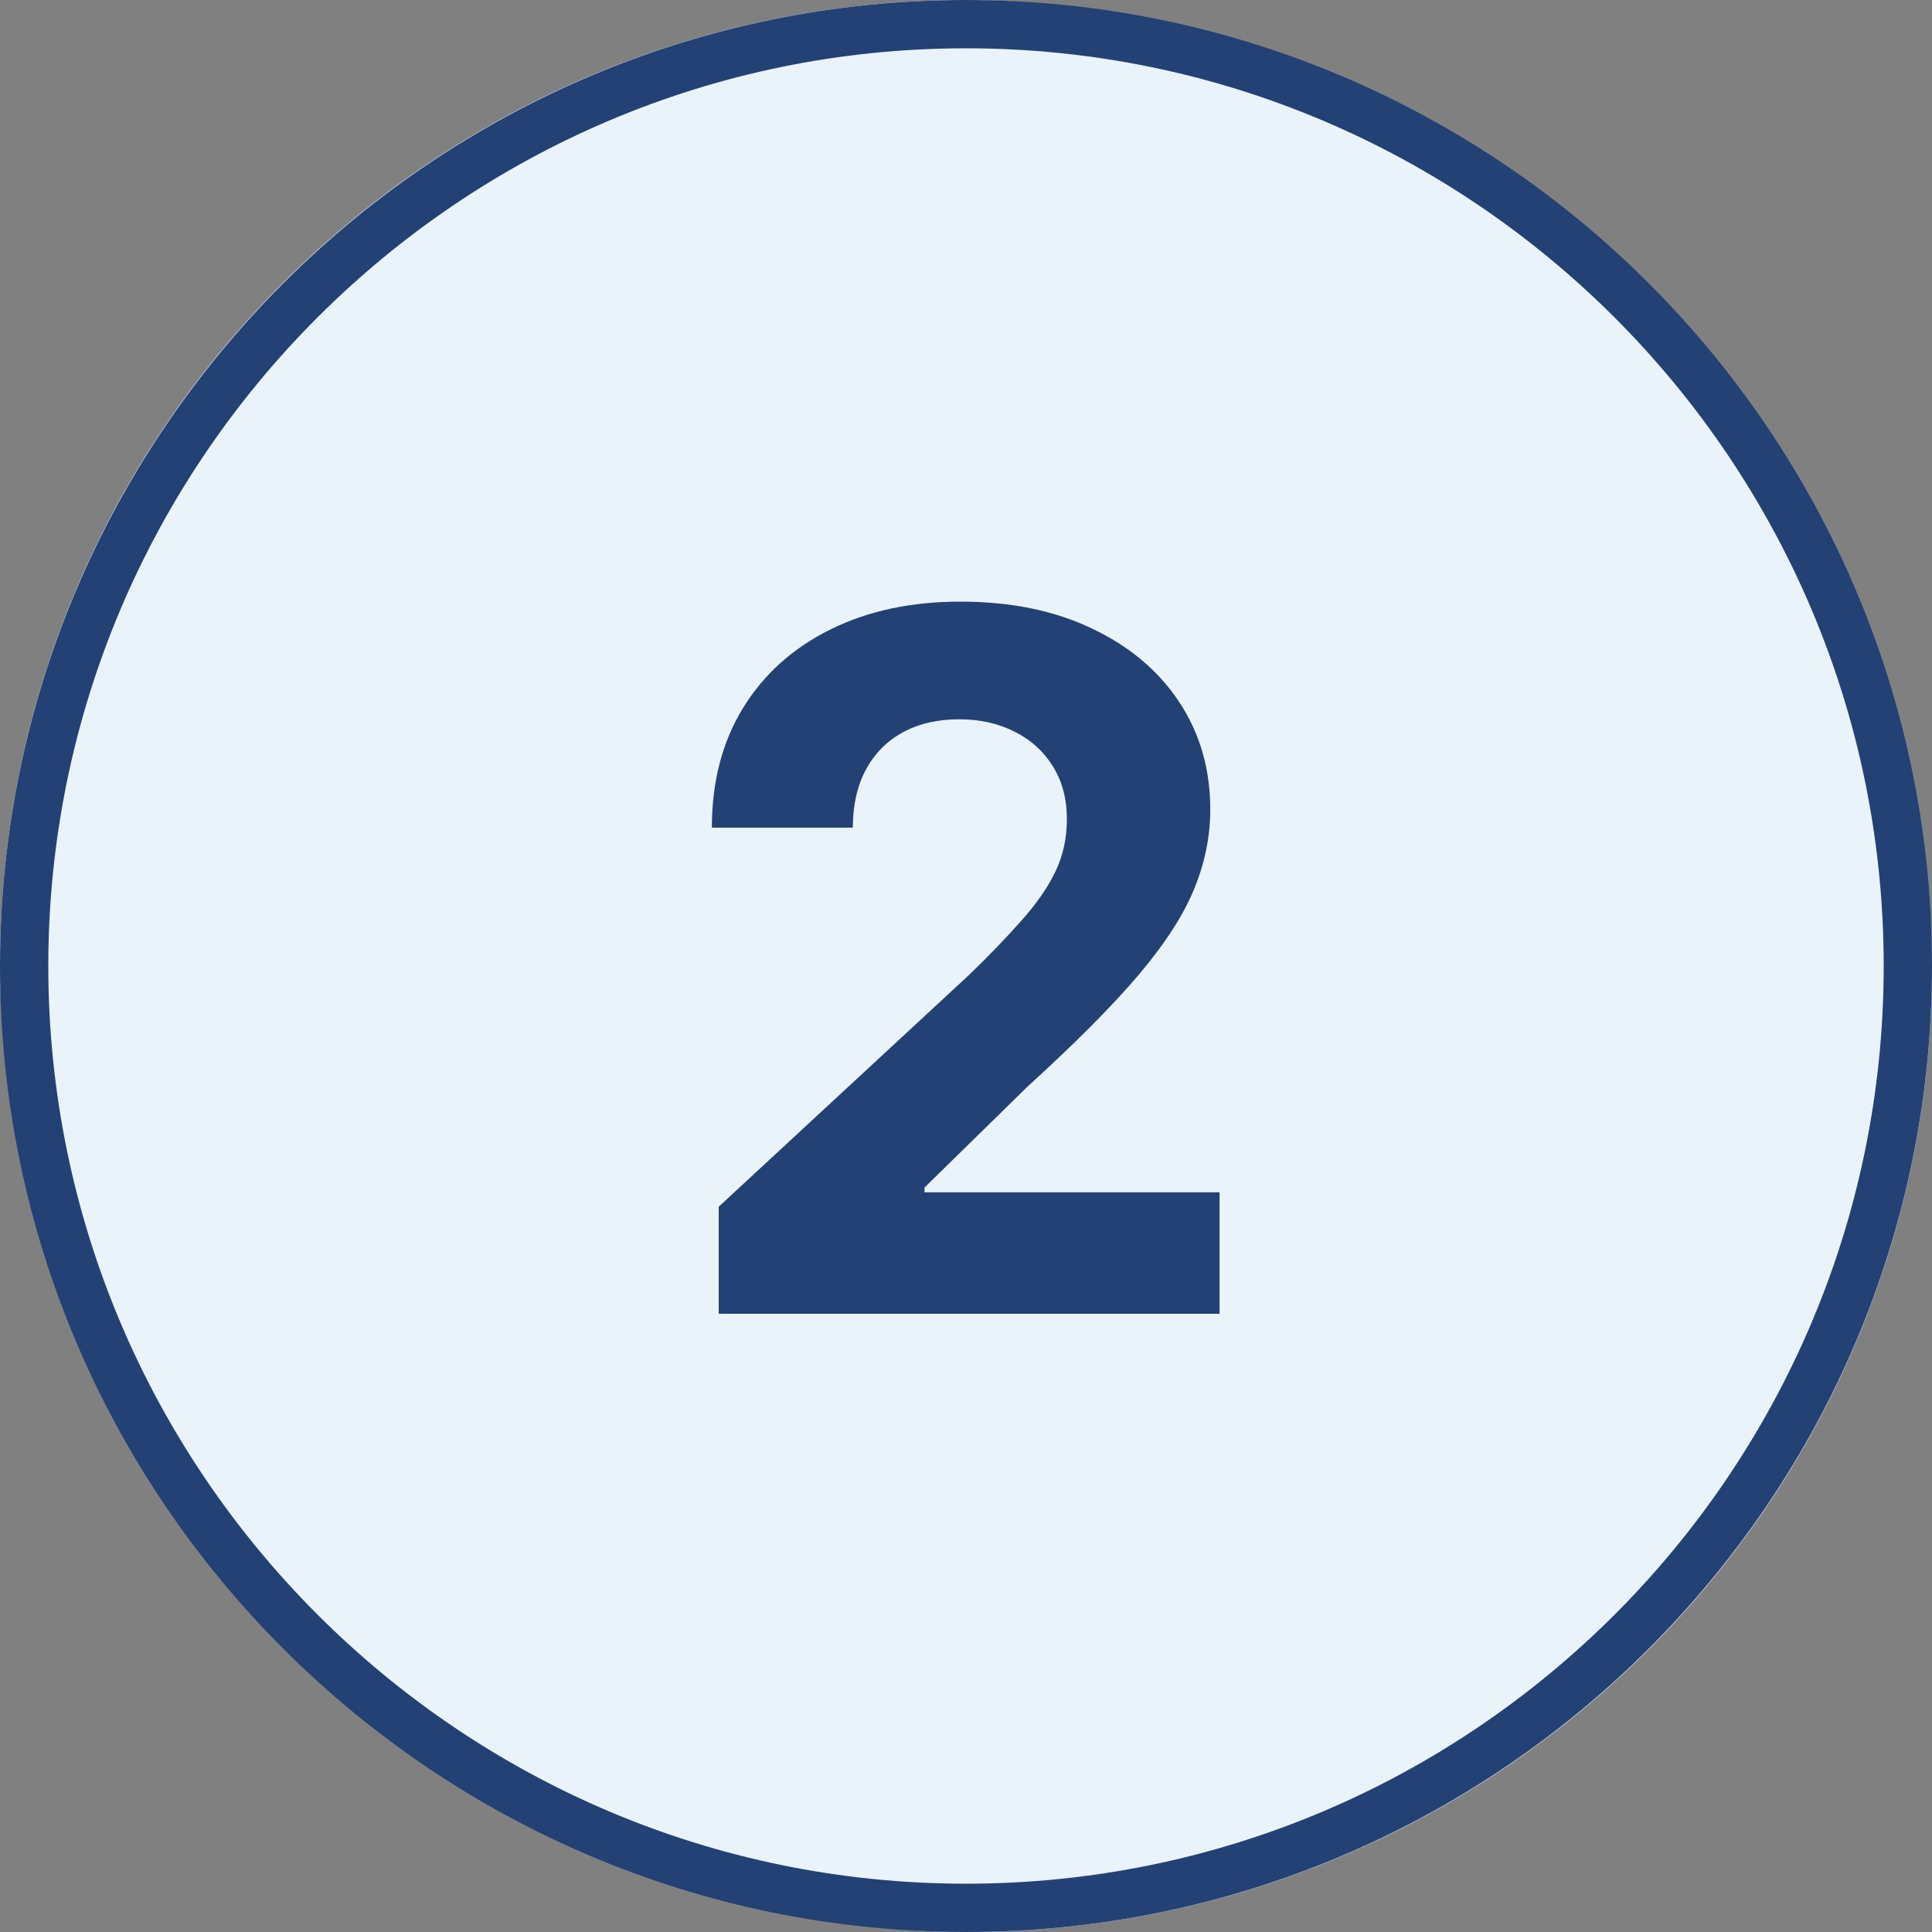 <svg width="50" height="50" viewBox="0 0 50 50" fill="none" xmlns="http://www.w3.org/2000/svg">
<rect x="0" y="0" width="50" height="50" fill="#808080" stroke="none"/>
<rect width="50" height="50" rx="25" fill="#EBF3FA"/>
<g clip-path="url(#clip0_1485_7852)">
<path d="M25 0C11.216 0 0 11.216 0 25C0 38.783 11.216 50 25 50C38.783 50 50 38.783 50 25C50 11.216 38.783 0 25 0ZM25 48.75C11.909 48.75 1.25 38.092 1.25 25C1.25 11.909 11.909 1.25 25 1.25C38.092 1.25 48.75 11.909 48.75 25C48.75 38.092 38.103 48.75 25 48.75Z" fill="#244175"/>
<path d="M18.6 34V31.23L25.072 25.238C25.623 24.705 26.084 24.226 26.457 23.799C26.836 23.373 27.123 22.956 27.318 22.548C27.514 22.133 27.611 21.686 27.611 21.207C27.611 20.674 27.49 20.216 27.247 19.831C27.005 19.44 26.673 19.142 26.253 18.934C25.833 18.721 25.356 18.615 24.824 18.615C24.267 18.615 23.782 18.727 23.368 18.952C22.953 19.177 22.634 19.5 22.409 19.92C22.184 20.34 22.071 20.84 22.071 21.42H18.423C18.423 20.23 18.692 19.198 19.23 18.322C19.769 17.446 20.524 16.768 21.494 16.289C22.465 15.809 23.584 15.57 24.85 15.57C26.152 15.57 27.286 15.8 28.25 16.262C29.221 16.718 29.976 17.351 30.514 18.162C31.053 18.973 31.322 19.902 31.322 20.95C31.322 21.636 31.186 22.314 30.914 22.983C30.647 23.651 30.171 24.394 29.484 25.211C28.798 26.022 27.83 26.995 26.581 28.132L23.927 30.733V30.857H31.562V34H18.6Z" fill="#244175"/>
</g>
<defs>
<clipPath id="clip0_1485_7852">
<rect width="50" height="50" fill="white"/>
</clipPath>
</defs>
</svg>
